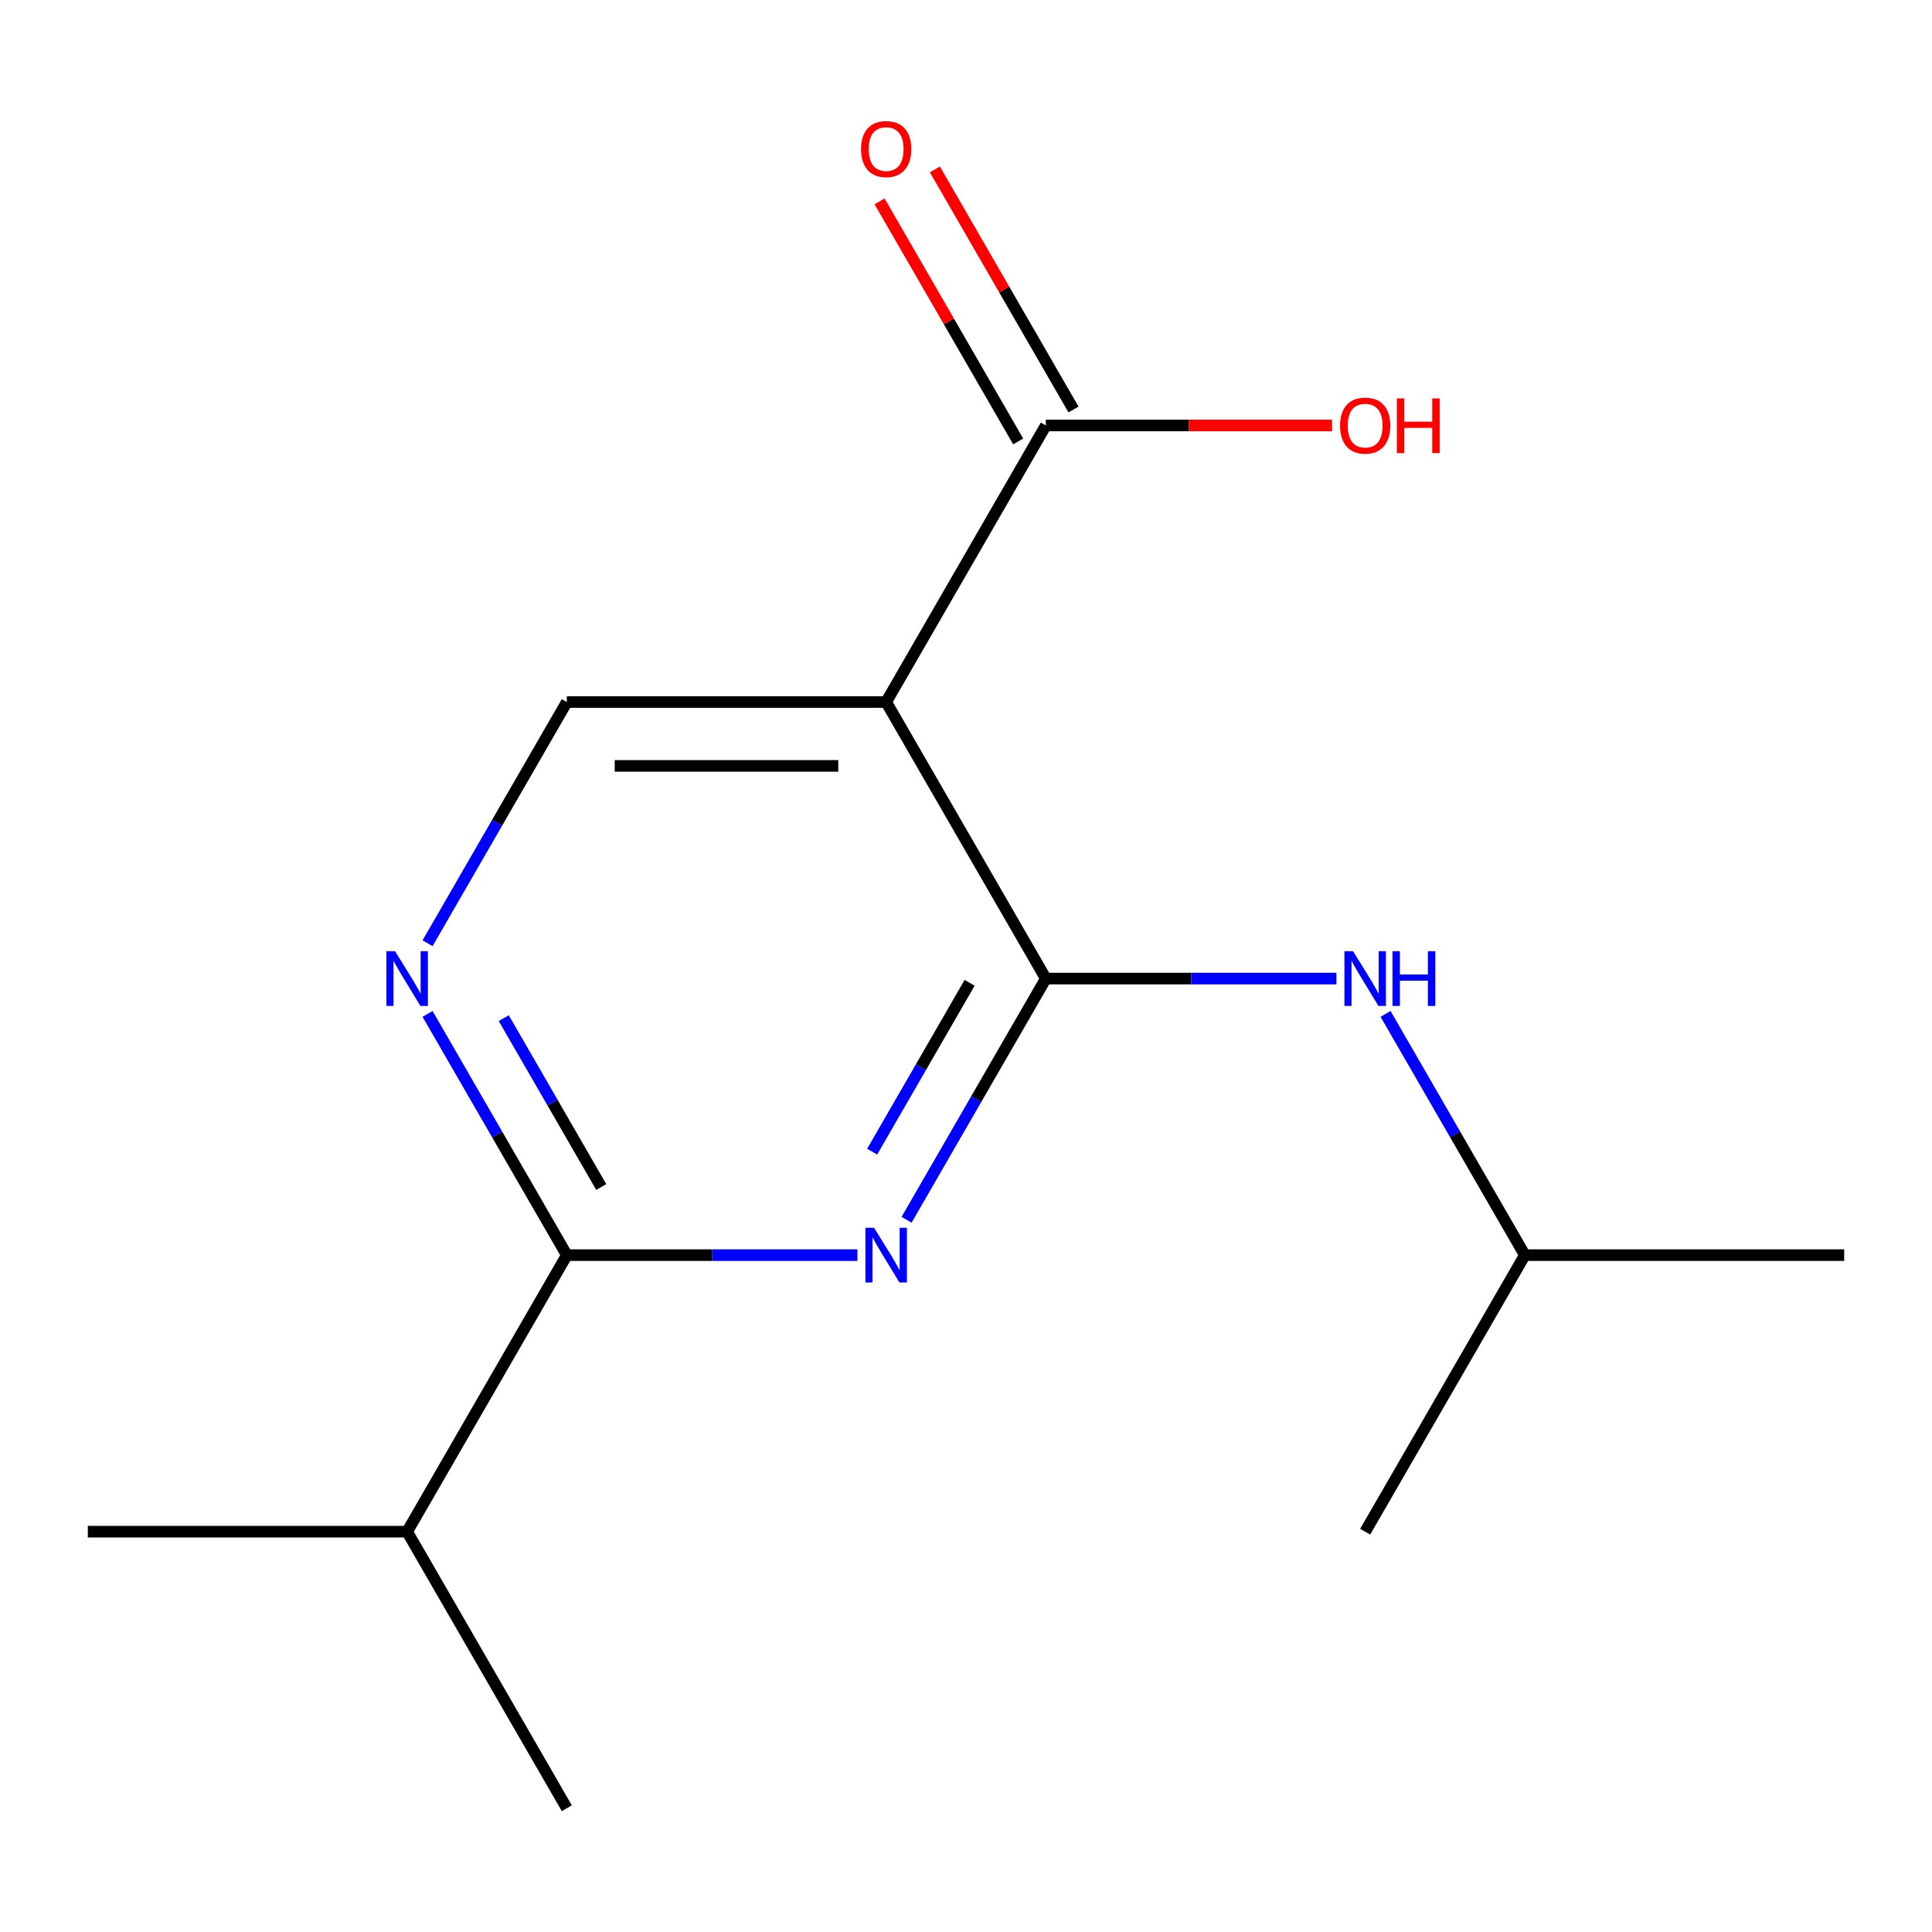 <?xml version='1.0' encoding='iso-8859-1'?>
<svg version='1.1' baseProfile='full'
              xmlns='http://www.w3.org/2000/svg'
                      xmlns:rdkit='http://www.rdkit.org/xml'
                      xmlns:xlink='http://www.w3.org/1999/xlink'
                  xml:space='preserve'
width='1000px' height='1000px' viewBox='0 0 1000 1000'>
<!-- END OF HEADER -->
<rect style='opacity:1.0;fill:#FFFFFF;stroke:none' width='1000' height='1000' x='0' y='0'> </rect>
<path class='bond-0' d='M 541.322,506.509 L 505.281,568.935' style='fill:none;fill-rule:evenodd;stroke:#000000;stroke-width:6px;stroke-linecap:butt;stroke-linejoin:miter;stroke-opacity:1' />
<path class='bond-0' d='M 505.281,568.935 L 469.239,631.362' style='fill:none;fill-rule:evenodd;stroke:#0000FF;stroke-width:6px;stroke-linecap:butt;stroke-linejoin:miter;stroke-opacity:1' />
<path class='bond-0' d='M 501.881,508.708 L 476.652,552.406' style='fill:none;fill-rule:evenodd;stroke:#000000;stroke-width:6px;stroke-linecap:butt;stroke-linejoin:miter;stroke-opacity:1' />
<path class='bond-0' d='M 476.652,552.406 L 451.422,596.105' style='fill:none;fill-rule:evenodd;stroke:#0000FF;stroke-width:6px;stroke-linecap:butt;stroke-linejoin:miter;stroke-opacity:1' />
<path class='bond-1' d='M 541.322,506.509 L 458.678,363.364' style='fill:none;fill-rule:evenodd;stroke:#000000;stroke-width:6px;stroke-linecap:butt;stroke-linejoin:miter;stroke-opacity:1' />
<path class='bond-6' d='M 541.322,506.509 L 616.531,506.509' style='fill:none;fill-rule:evenodd;stroke:#000000;stroke-width:6px;stroke-linecap:butt;stroke-linejoin:miter;stroke-opacity:1' />
<path class='bond-6' d='M 616.531,506.509 L 691.739,506.509' style='fill:none;fill-rule:evenodd;stroke:#0000FF;stroke-width:6px;stroke-linecap:butt;stroke-linejoin:miter;stroke-opacity:1' />
<path class='bond-2' d='M 443.805,649.654 L 368.597,649.654' style='fill:none;fill-rule:evenodd;stroke:#0000FF;stroke-width:6px;stroke-linecap:butt;stroke-linejoin:miter;stroke-opacity:1' />
<path class='bond-2' d='M 368.597,649.654 L 293.388,649.654' style='fill:none;fill-rule:evenodd;stroke:#000000;stroke-width:6px;stroke-linecap:butt;stroke-linejoin:miter;stroke-opacity:1' />
<path class='bond-4' d='M 458.678,363.364 L 541.322,220.22' style='fill:none;fill-rule:evenodd;stroke:#000000;stroke-width:6px;stroke-linecap:butt;stroke-linejoin:miter;stroke-opacity:1' />
<path class='bond-5' d='M 458.678,363.364 L 293.388,363.364' style='fill:none;fill-rule:evenodd;stroke:#000000;stroke-width:6px;stroke-linecap:butt;stroke-linejoin:miter;stroke-opacity:1' />
<path class='bond-5' d='M 433.884,396.422 L 318.182,396.422' style='fill:none;fill-rule:evenodd;stroke:#000000;stroke-width:6px;stroke-linecap:butt;stroke-linejoin:miter;stroke-opacity:1' />
<path class='bond-8' d='M 293.388,649.654 L 210.744,792.798' style='fill:none;fill-rule:evenodd;stroke:#000000;stroke-width:6px;stroke-linecap:butt;stroke-linejoin:miter;stroke-opacity:1' />
<path class='bond-15' d='M 293.388,649.654 L 257.347,587.228' style='fill:none;fill-rule:evenodd;stroke:#000000;stroke-width:6px;stroke-linecap:butt;stroke-linejoin:miter;stroke-opacity:1' />
<path class='bond-15' d='M 257.347,587.228 L 221.305,524.801' style='fill:none;fill-rule:evenodd;stroke:#0000FF;stroke-width:6px;stroke-linecap:butt;stroke-linejoin:miter;stroke-opacity:1' />
<path class='bond-15' d='M 311.205,614.397 L 285.976,570.699' style='fill:none;fill-rule:evenodd;stroke:#000000;stroke-width:6px;stroke-linecap:butt;stroke-linejoin:miter;stroke-opacity:1' />
<path class='bond-15' d='M 285.976,570.699 L 260.746,527' style='fill:none;fill-rule:evenodd;stroke:#0000FF;stroke-width:6px;stroke-linecap:butt;stroke-linejoin:miter;stroke-opacity:1' />
<path class='bond-3' d='M 221.305,488.217 L 257.347,425.791' style='fill:none;fill-rule:evenodd;stroke:#0000FF;stroke-width:6px;stroke-linecap:butt;stroke-linejoin:miter;stroke-opacity:1' />
<path class='bond-3' d='M 257.347,425.791 L 293.388,363.364' style='fill:none;fill-rule:evenodd;stroke:#000000;stroke-width:6px;stroke-linecap:butt;stroke-linejoin:miter;stroke-opacity:1' />
<path class='bond-7' d='M 555.637,211.955 L 519.768,149.829' style='fill:none;fill-rule:evenodd;stroke:#000000;stroke-width:6px;stroke-linecap:butt;stroke-linejoin:miter;stroke-opacity:1' />
<path class='bond-7' d='M 519.768,149.829 L 483.9,87.703' style='fill:none;fill-rule:evenodd;stroke:#FF0000;stroke-width:6px;stroke-linecap:butt;stroke-linejoin:miter;stroke-opacity:1' />
<path class='bond-7' d='M 527.008,228.484 L 491.139,166.358' style='fill:none;fill-rule:evenodd;stroke:#000000;stroke-width:6px;stroke-linecap:butt;stroke-linejoin:miter;stroke-opacity:1' />
<path class='bond-7' d='M 491.139,166.358 L 455.271,104.232' style='fill:none;fill-rule:evenodd;stroke:#FF0000;stroke-width:6px;stroke-linecap:butt;stroke-linejoin:miter;stroke-opacity:1' />
<path class='bond-9' d='M 541.322,220.22 L 615.401,220.22' style='fill:none;fill-rule:evenodd;stroke:#000000;stroke-width:6px;stroke-linecap:butt;stroke-linejoin:miter;stroke-opacity:1' />
<path class='bond-9' d='M 615.401,220.22 L 689.479,220.22' style='fill:none;fill-rule:evenodd;stroke:#FF0000;stroke-width:6px;stroke-linecap:butt;stroke-linejoin:miter;stroke-opacity:1' />
<path class='bond-10' d='M 717.173,524.801 L 753.214,587.228' style='fill:none;fill-rule:evenodd;stroke:#0000FF;stroke-width:6px;stroke-linecap:butt;stroke-linejoin:miter;stroke-opacity:1' />
<path class='bond-10' d='M 753.214,587.228 L 789.256,649.654' style='fill:none;fill-rule:evenodd;stroke:#000000;stroke-width:6px;stroke-linecap:butt;stroke-linejoin:miter;stroke-opacity:1' />
<path class='bond-11' d='M 210.744,792.798 L 45.455,792.798' style='fill:none;fill-rule:evenodd;stroke:#000000;stroke-width:6px;stroke-linecap:butt;stroke-linejoin:miter;stroke-opacity:1' />
<path class='bond-12' d='M 210.744,792.798 L 293.388,935.943' style='fill:none;fill-rule:evenodd;stroke:#000000;stroke-width:6px;stroke-linecap:butt;stroke-linejoin:miter;stroke-opacity:1' />
<path class='bond-13' d='M 789.256,649.654 L 954.545,649.654' style='fill:none;fill-rule:evenodd;stroke:#000000;stroke-width:6px;stroke-linecap:butt;stroke-linejoin:miter;stroke-opacity:1' />
<path class='bond-14' d='M 789.256,649.654 L 706.612,792.798' style='fill:none;fill-rule:evenodd;stroke:#000000;stroke-width:6px;stroke-linecap:butt;stroke-linejoin:miter;stroke-opacity:1' />
<path  class='atom-1' d='M 452.418 635.494
L 461.698 650.494
Q 462.618 651.974, 464.098 654.654
Q 465.578 657.334, 465.658 657.494
L 465.658 635.494
L 469.418 635.494
L 469.418 663.814
L 465.538 663.814
L 455.578 647.414
Q 454.418 645.494, 453.178 643.294
Q 451.978 641.094, 451.618 640.414
L 451.618 663.814
L 447.938 663.814
L 447.938 635.494
L 452.418 635.494
' fill='#0000FF'/>
<path  class='atom-4' d='M 204.484 492.349
L 213.764 507.349
Q 214.684 508.829, 216.164 511.509
Q 217.644 514.189, 217.724 514.349
L 217.724 492.349
L 221.484 492.349
L 221.484 520.669
L 217.604 520.669
L 207.644 504.269
Q 206.484 502.349, 205.244 500.149
Q 204.044 497.949, 203.684 497.269
L 203.684 520.669
L 200.004 520.669
L 200.004 492.349
L 204.484 492.349
' fill='#0000FF'/>
<path  class='atom-7' d='M 700.352 492.349
L 709.632 507.349
Q 710.552 508.829, 712.032 511.509
Q 713.512 514.189, 713.592 514.349
L 713.592 492.349
L 717.352 492.349
L 717.352 520.669
L 713.472 520.669
L 703.512 504.269
Q 702.352 502.349, 701.112 500.149
Q 699.912 497.949, 699.552 497.269
L 699.552 520.669
L 695.872 520.669
L 695.872 492.349
L 700.352 492.349
' fill='#0000FF'/>
<path  class='atom-7' d='M 720.752 492.349
L 724.592 492.349
L 724.592 504.389
L 739.072 504.389
L 739.072 492.349
L 742.912 492.349
L 742.912 520.669
L 739.072 520.669
L 739.072 507.589
L 724.592 507.589
L 724.592 520.669
L 720.752 520.669
L 720.752 492.349
' fill='#0000FF'/>
<path  class='atom-8' d='M 445.678 77.155
Q 445.678 70.355, 449.038 66.555
Q 452.398 62.755, 458.678 62.755
Q 464.958 62.755, 468.318 66.555
Q 471.678 70.355, 471.678 77.155
Q 471.678 84.035, 468.278 87.955
Q 464.878 91.835, 458.678 91.835
Q 452.438 91.835, 449.038 87.955
Q 445.678 84.075, 445.678 77.155
M 458.678 88.635
Q 462.998 88.635, 465.318 85.755
Q 467.678 82.835, 467.678 77.155
Q 467.678 71.595, 465.318 68.795
Q 462.998 65.955, 458.678 65.955
Q 454.358 65.955, 451.998 68.755
Q 449.678 71.555, 449.678 77.155
Q 449.678 82.875, 451.998 85.755
Q 454.358 88.635, 458.678 88.635
' fill='#FF0000'/>
<path  class='atom-10' d='M 693.612 220.3
Q 693.612 213.5, 696.972 209.7
Q 700.332 205.9, 706.612 205.9
Q 712.892 205.9, 716.252 209.7
Q 719.612 213.5, 719.612 220.3
Q 719.612 227.18, 716.212 231.1
Q 712.812 234.98, 706.612 234.98
Q 700.372 234.98, 696.972 231.1
Q 693.612 227.22, 693.612 220.3
M 706.612 231.78
Q 710.932 231.78, 713.252 228.9
Q 715.612 225.98, 715.612 220.3
Q 715.612 214.74, 713.252 211.94
Q 710.932 209.1, 706.612 209.1
Q 702.292 209.1, 699.932 211.9
Q 697.612 214.7, 697.612 220.3
Q 697.612 226.02, 699.932 228.9
Q 702.292 231.78, 706.612 231.78
' fill='#FF0000'/>
<path  class='atom-10' d='M 723.012 206.22
L 726.852 206.22
L 726.852 218.26
L 741.332 218.26
L 741.332 206.22
L 745.172 206.22
L 745.172 234.54
L 741.332 234.54
L 741.332 221.46
L 726.852 221.46
L 726.852 234.54
L 723.012 234.54
L 723.012 206.22
' fill='#FF0000'/>
</svg>
